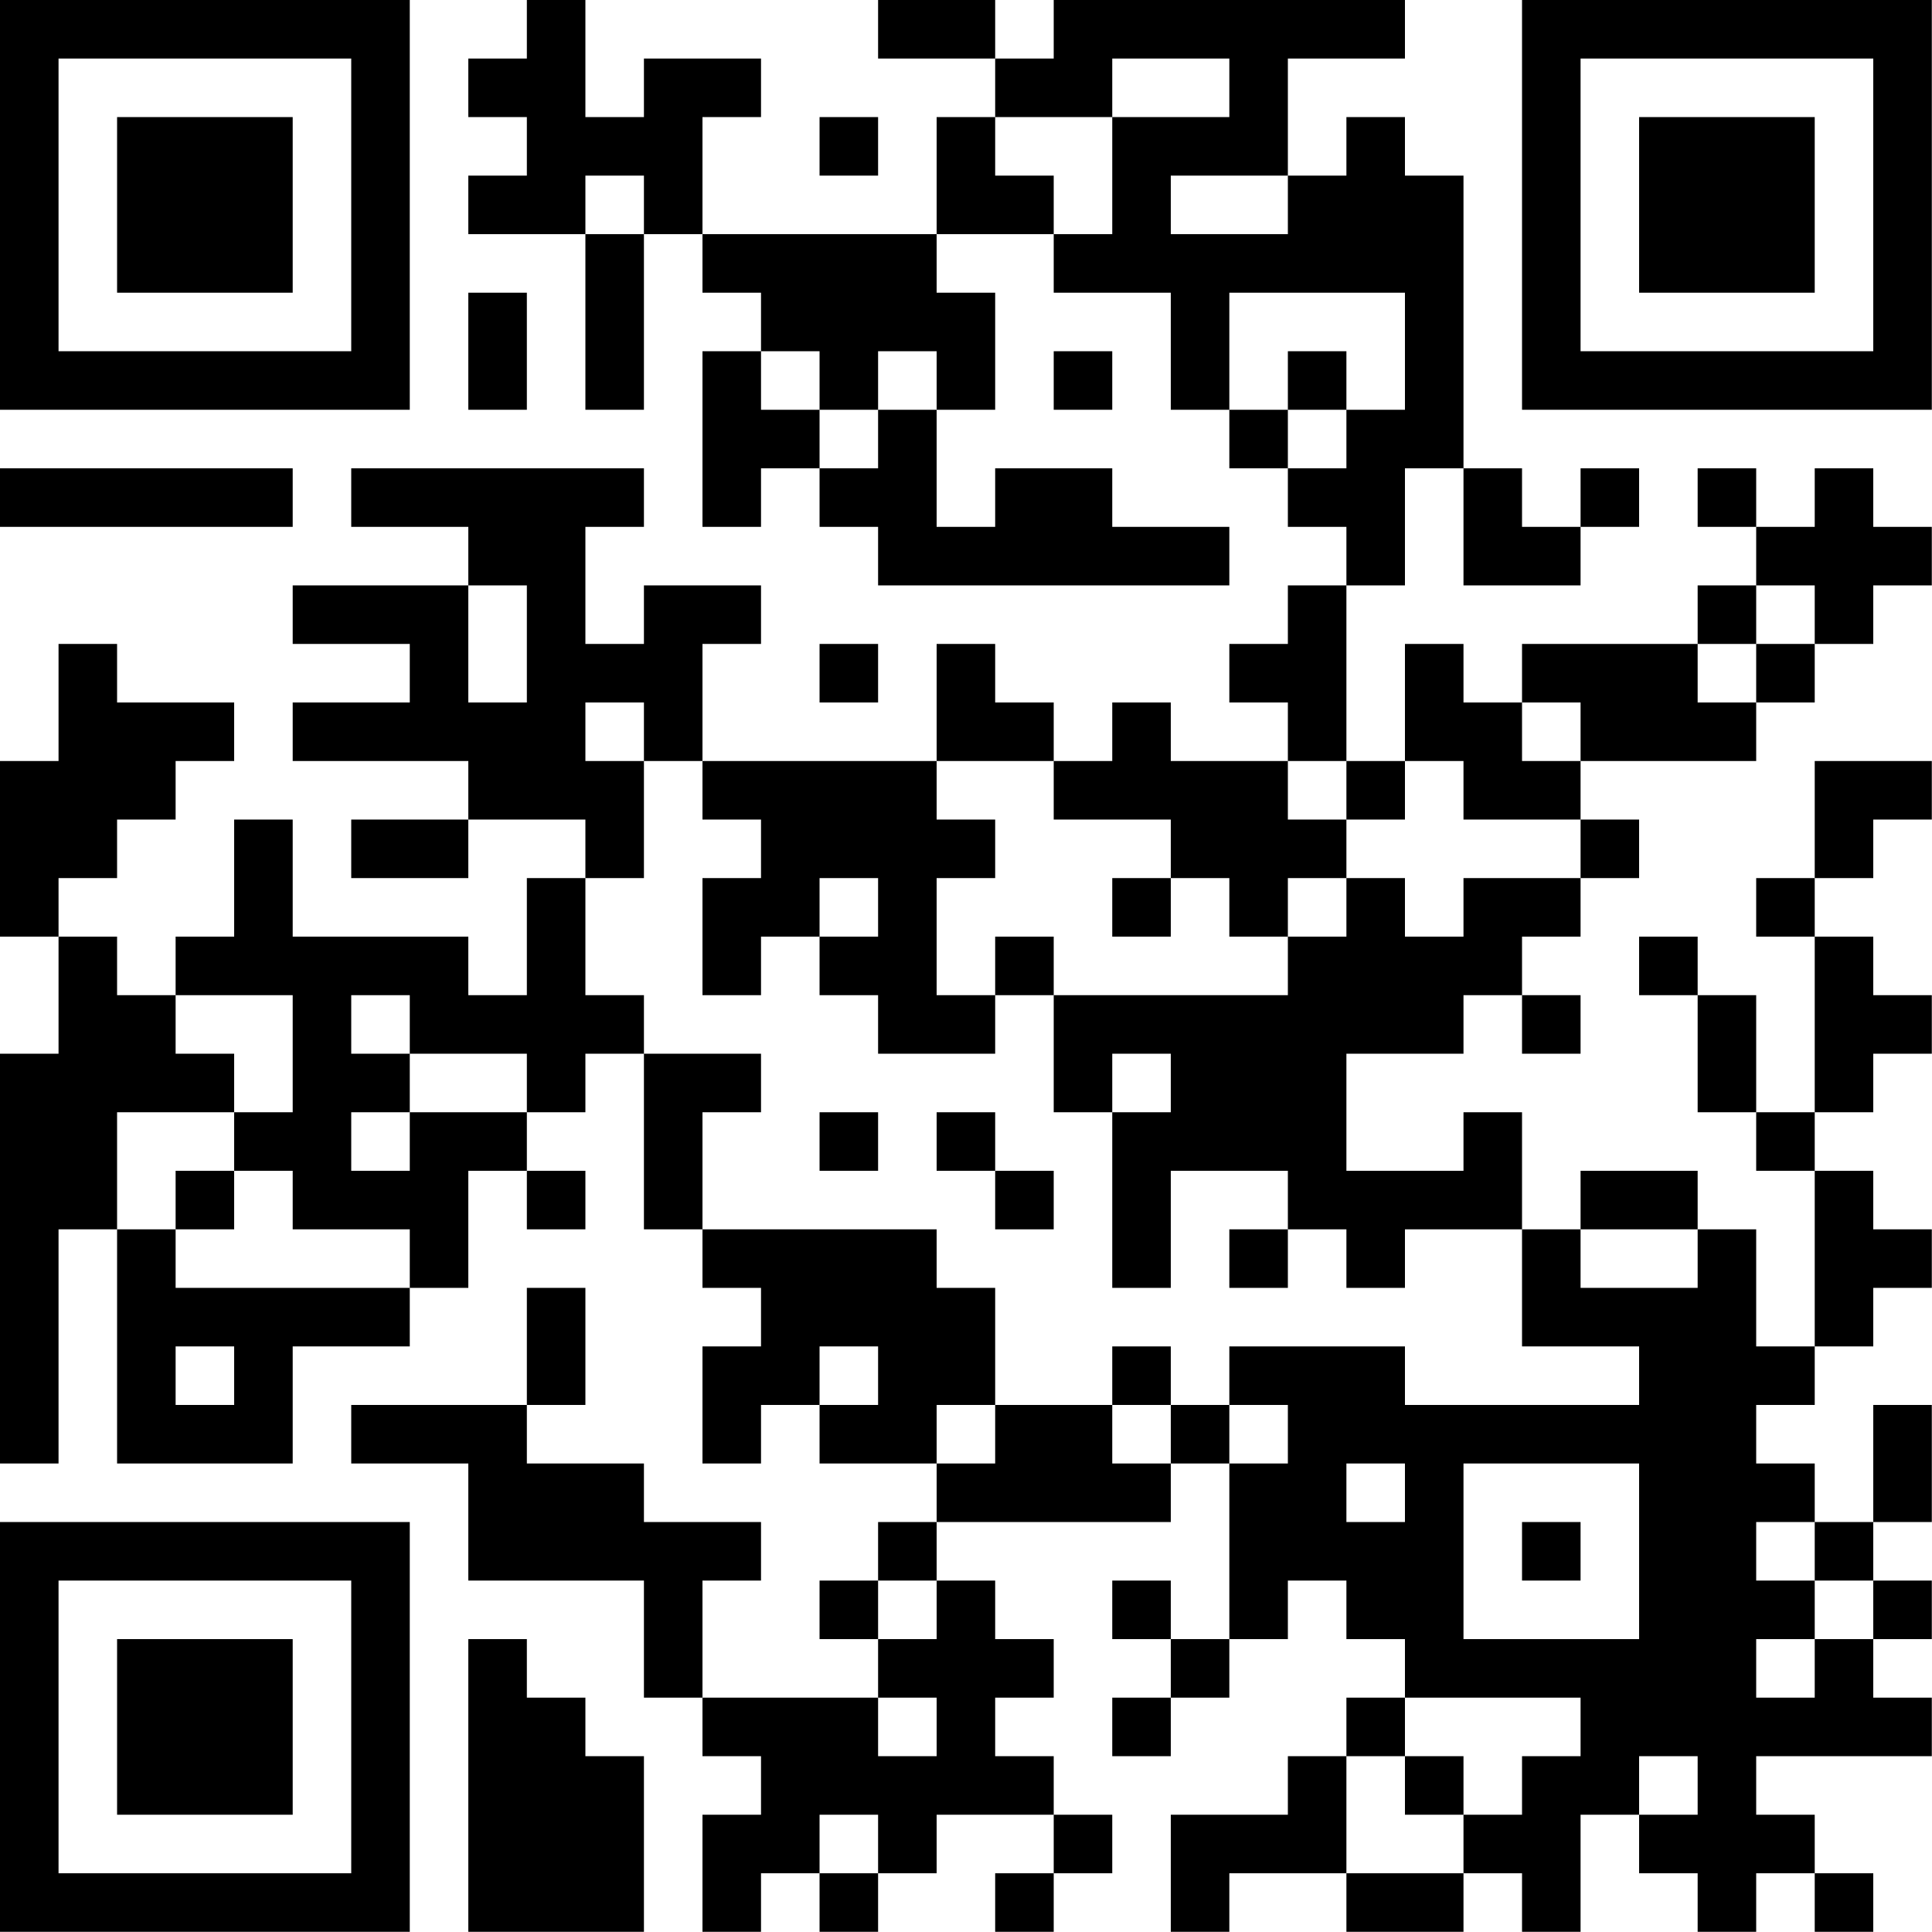 <?xml version="1.0" encoding="UTF-8"?>
<svg xmlns="http://www.w3.org/2000/svg" version="1.1" width="100" height="100" viewBox="0 0 100 100"><rect x="0" y="0" width="100" height="100" fill="#ffffff"/><g transform="scale(3.03)"><g transform="translate(0,0)"><path fill-rule="evenodd" d="M9 0L9 1L8 1L8 2L9 2L9 3L8 3L8 4L10 4L10 7L11 7L11 4L12 4L12 5L13 5L13 6L12 6L12 9L13 9L13 8L14 8L14 9L15 9L15 10L21 10L21 9L19 9L19 8L17 8L17 9L16 9L16 7L17 7L17 5L16 5L16 4L18 4L18 5L20 5L20 7L21 7L21 8L22 8L22 9L23 9L23 10L22 10L22 11L21 11L21 12L22 12L22 13L20 13L20 12L19 12L19 13L18 13L18 12L17 12L17 11L16 11L16 13L12 13L12 11L13 11L13 10L11 10L11 11L10 11L10 9L11 9L11 8L6 8L6 9L8 9L8 10L5 10L5 11L7 11L7 12L5 12L5 13L8 13L8 14L6 14L6 15L8 15L8 14L10 14L10 15L9 15L9 17L8 17L8 16L5 16L5 14L4 14L4 16L3 16L3 17L2 17L2 16L1 16L1 15L2 15L2 14L3 14L3 13L4 13L4 12L2 12L2 11L1 11L1 13L0 13L0 16L1 16L1 18L0 18L0 25L1 25L1 21L2 21L2 25L5 25L5 23L7 23L7 22L8 22L8 20L9 20L9 21L10 21L10 20L9 20L9 19L10 19L10 18L11 18L11 21L12 21L12 22L13 22L13 23L12 23L12 25L13 25L13 24L14 24L14 25L16 25L16 26L15 26L15 27L14 27L14 28L15 28L15 29L12 29L12 27L13 27L13 26L11 26L11 25L9 25L9 24L10 24L10 22L9 22L9 24L6 24L6 25L8 25L8 27L11 27L11 29L12 29L12 30L13 30L13 31L12 31L12 33L13 33L13 32L14 32L14 33L15 33L15 32L16 32L16 31L18 31L18 32L17 32L17 33L18 33L18 32L19 32L19 31L18 31L18 30L17 30L17 29L18 29L18 28L17 28L17 27L16 27L16 26L20 26L20 25L21 25L21 28L20 28L20 27L19 27L19 28L20 28L20 29L19 29L19 30L20 30L20 29L21 29L21 28L22 28L22 27L23 27L23 28L24 28L24 29L23 29L23 30L22 30L22 31L20 31L20 33L21 33L21 32L23 32L23 33L25 33L25 32L26 32L26 33L27 33L27 31L28 31L28 32L29 32L29 33L30 33L30 32L31 32L31 33L32 33L32 32L31 32L31 31L30 31L30 30L33 30L33 29L32 29L32 28L33 28L33 27L32 27L32 26L33 26L33 24L32 24L32 26L31 26L31 25L30 25L30 24L31 24L31 23L32 23L32 22L33 22L33 21L32 21L32 20L31 20L31 19L32 19L32 18L33 18L33 17L32 17L32 16L31 16L31 15L32 15L32 14L33 14L33 13L31 13L31 15L30 15L30 16L31 16L31 19L30 19L30 17L29 17L29 16L28 16L28 17L29 17L29 19L30 19L30 20L31 20L31 23L30 23L30 21L29 21L29 20L27 20L27 21L26 21L26 19L25 19L25 20L23 20L23 18L25 18L25 17L26 17L26 18L27 18L27 17L26 17L26 16L27 16L27 15L28 15L28 14L27 14L27 13L30 13L30 12L31 12L31 11L32 11L32 10L33 10L33 9L32 9L32 8L31 8L31 9L30 9L30 8L29 8L29 9L30 9L30 10L29 10L29 11L26 11L26 12L25 12L25 11L24 11L24 13L23 13L23 10L24 10L24 8L25 8L25 10L27 10L27 9L28 9L28 8L27 8L27 9L26 9L26 8L25 8L25 3L24 3L24 2L23 2L23 3L22 3L22 1L24 1L24 0L18 0L18 1L17 1L17 0L15 0L15 1L17 1L17 2L16 2L16 4L12 4L12 2L13 2L13 1L11 1L11 2L10 2L10 0ZM19 1L19 2L17 2L17 3L18 3L18 4L19 4L19 2L21 2L21 1ZM14 2L14 3L15 3L15 2ZM10 3L10 4L11 4L11 3ZM20 3L20 4L22 4L22 3ZM8 5L8 7L9 7L9 5ZM21 5L21 7L22 7L22 8L23 8L23 7L24 7L24 5ZM13 6L13 7L14 7L14 8L15 8L15 7L16 7L16 6L15 6L15 7L14 7L14 6ZM18 6L18 7L19 7L19 6ZM22 6L22 7L23 7L23 6ZM0 8L0 9L5 9L5 8ZM8 10L8 12L9 12L9 10ZM30 10L30 11L29 11L29 12L30 12L30 11L31 11L31 10ZM14 11L14 12L15 12L15 11ZM10 12L10 13L11 13L11 15L10 15L10 17L11 17L11 18L13 18L13 19L12 19L12 21L16 21L16 22L17 22L17 24L16 24L16 25L17 25L17 24L19 24L19 25L20 25L20 24L21 24L21 25L22 25L22 24L21 24L21 23L24 23L24 24L28 24L28 23L26 23L26 21L24 21L24 22L23 22L23 21L22 21L22 20L20 20L20 22L19 22L19 19L20 19L20 18L19 18L19 19L18 19L18 17L22 17L22 16L23 16L23 15L24 15L24 16L25 16L25 15L27 15L27 14L25 14L25 13L24 13L24 14L23 14L23 13L22 13L22 14L23 14L23 15L22 15L22 16L21 16L21 15L20 15L20 14L18 14L18 13L16 13L16 14L17 14L17 15L16 15L16 17L17 17L17 18L15 18L15 17L14 17L14 16L15 16L15 15L14 15L14 16L13 16L13 17L12 17L12 15L13 15L13 14L12 14L12 13L11 13L11 12ZM26 12L26 13L27 13L27 12ZM19 15L19 16L20 16L20 15ZM17 16L17 17L18 17L18 16ZM3 17L3 18L4 18L4 19L2 19L2 21L3 21L3 22L7 22L7 21L5 21L5 20L4 20L4 19L5 19L5 17ZM6 17L6 18L7 18L7 19L6 19L6 20L7 20L7 19L9 19L9 18L7 18L7 17ZM14 19L14 20L15 20L15 19ZM16 19L16 20L17 20L17 21L18 21L18 20L17 20L17 19ZM3 20L3 21L4 21L4 20ZM21 21L21 22L22 22L22 21ZM27 21L27 22L29 22L29 21ZM3 23L3 24L4 24L4 23ZM14 23L14 24L15 24L15 23ZM19 23L19 24L20 24L20 23ZM23 25L23 26L24 26L24 25ZM25 25L25 28L28 28L28 25ZM26 26L26 27L27 27L27 26ZM30 26L30 27L31 27L31 28L30 28L30 29L31 29L31 28L32 28L32 27L31 27L31 26ZM15 27L15 28L16 28L16 27ZM8 28L8 33L11 33L11 30L10 30L10 29L9 29L9 28ZM15 29L15 30L16 30L16 29ZM24 29L24 30L23 30L23 32L25 32L25 31L26 31L26 30L27 30L27 29ZM24 30L24 31L25 31L25 30ZM28 30L28 31L29 31L29 30ZM14 31L14 32L15 32L15 31ZM0 0L0 7L7 7L7 0ZM1 1L1 6L6 6L6 1ZM2 2L2 5L5 5L5 2ZM26 0L26 7L33 7L33 0ZM27 1L27 6L32 6L32 1ZM28 2L28 5L31 5L31 2ZM0 26L0 33L7 33L7 26ZM1 27L1 32L6 32L6 27ZM2 28L2 31L5 31L5 28Z" fill="#000000"/></g></g></svg>
